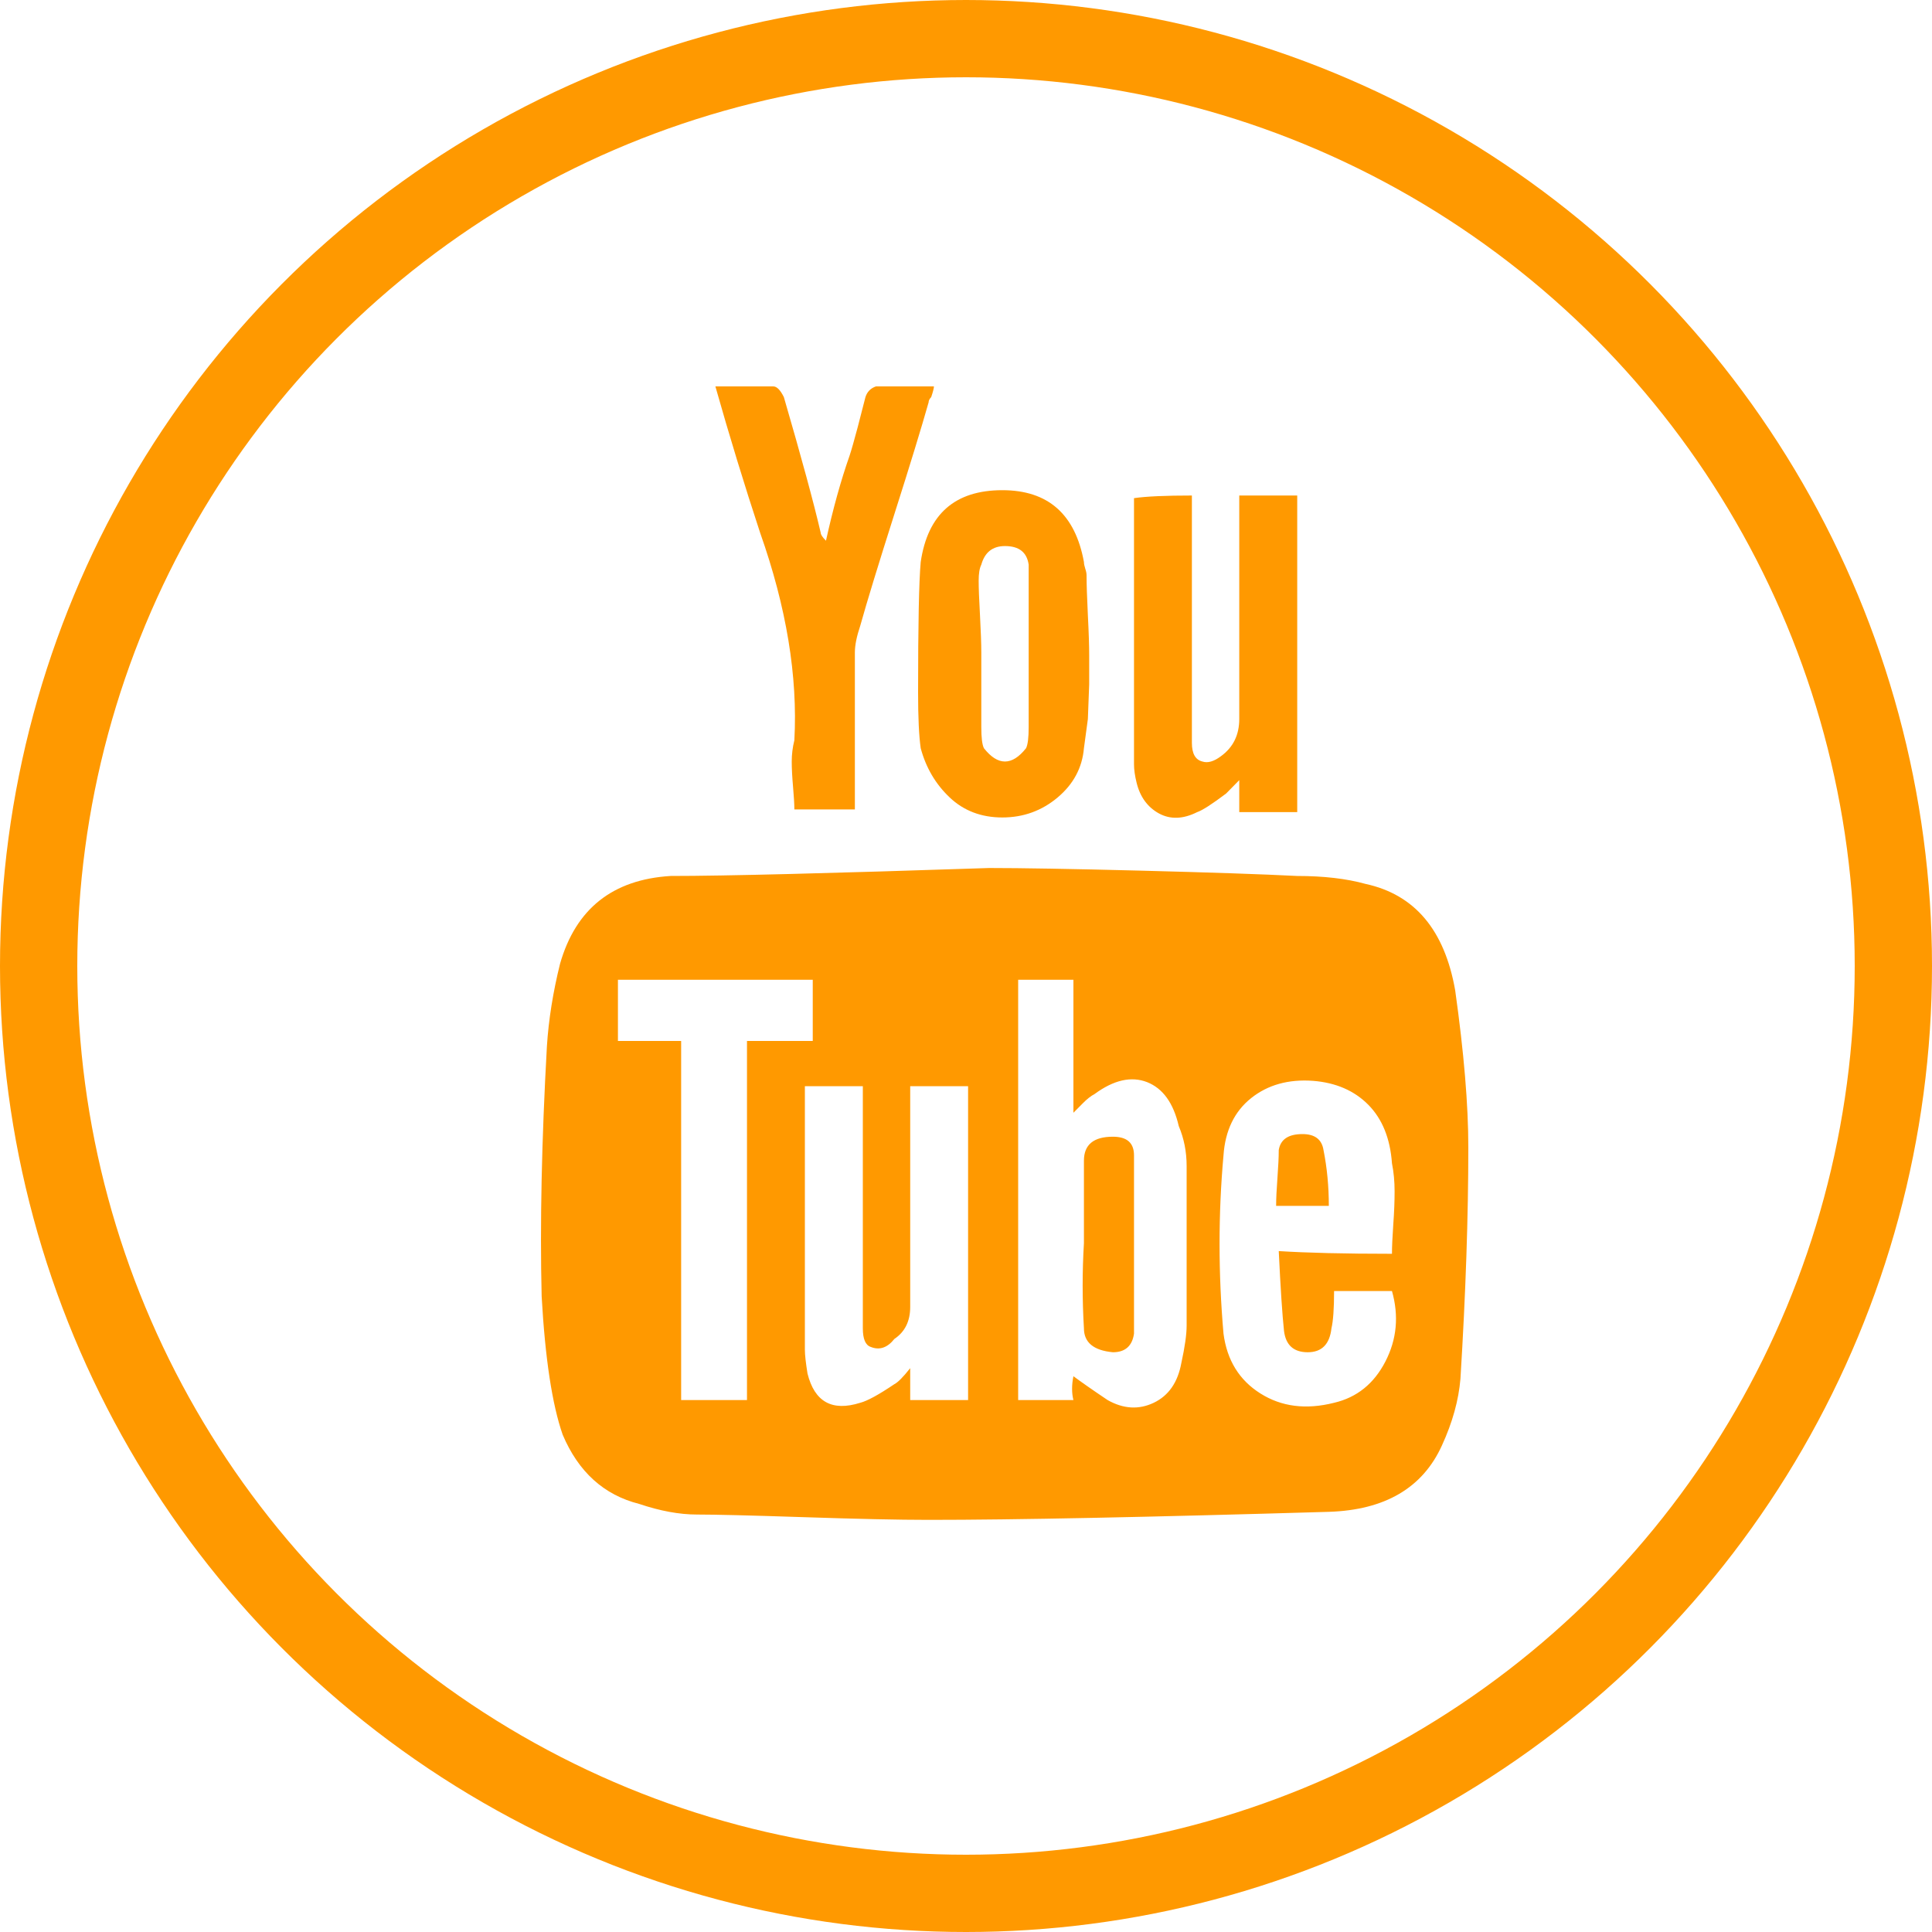 <svg width="25" height="25" viewBox="0 0 25 25" fill="none" xmlns="http://www.w3.org/2000/svg">
<circle cx="12.5" cy="12.5" r="12" stroke="#FF9900"/>
<path d="M12.8 11.232C13.209 11.232 13.862 11.243 14.759 11.266C15.656 11.289 16.331 11.312 16.786 11.335C17.126 11.335 17.422 11.369 17.671 11.438C18.307 11.576 18.693 12.035 18.83 12.815C18.943 13.619 19 14.296 19 14.847C19 15.742 18.966 16.74 18.898 17.842C18.875 18.117 18.796 18.404 18.659 18.703C18.41 19.253 17.921 19.54 17.195 19.563C14.855 19.632 13.129 19.667 12.016 19.667C11.63 19.667 11.091 19.655 10.398 19.632C9.705 19.609 9.246 19.598 9.018 19.598C8.791 19.598 8.542 19.552 8.269 19.46C7.815 19.345 7.485 19.047 7.281 18.565C7.145 18.175 7.054 17.578 7.009 16.775C6.986 15.834 7.009 14.755 7.077 13.538C7.099 13.194 7.156 12.838 7.247 12.471C7.451 11.759 7.928 11.381 8.678 11.335C9.382 11.335 10.756 11.3 12.8 11.232ZM13.89 17.808C13.981 17.876 14.129 17.98 14.333 18.117C14.537 18.232 14.736 18.244 14.929 18.152C15.122 18.06 15.241 17.888 15.287 17.635C15.332 17.429 15.355 17.268 15.355 17.153V15.088C15.355 14.904 15.321 14.732 15.253 14.571C15.184 14.273 15.048 14.084 14.844 14.003C14.639 13.923 14.412 13.974 14.162 14.158C14.117 14.181 14.066 14.221 14.009 14.279L13.89 14.399V12.678H13.175V18.117H13.89C13.867 18.026 13.867 17.922 13.89 17.808ZM12.527 18.117V14.055H11.778V16.912C11.778 17.096 11.71 17.234 11.573 17.326C11.483 17.44 11.38 17.475 11.267 17.429C11.199 17.406 11.165 17.326 11.165 17.188V14.055H10.415V17.463C10.415 17.532 10.427 17.635 10.449 17.773C10.54 18.14 10.767 18.267 11.131 18.152C11.221 18.129 11.369 18.049 11.573 17.911C11.619 17.888 11.687 17.819 11.778 17.704V18.117H12.527ZM18.012 16.224C18.012 16.132 18.018 16.006 18.029 15.845C18.041 15.684 18.046 15.541 18.046 15.415C18.046 15.289 18.035 15.168 18.012 15.053C17.989 14.732 17.887 14.479 17.706 14.296C17.524 14.112 17.285 14.009 16.99 13.986C16.672 13.963 16.405 14.038 16.189 14.21C15.974 14.382 15.854 14.629 15.832 14.95C15.764 15.707 15.764 16.476 15.832 17.257C15.877 17.601 16.036 17.859 16.309 18.031C16.581 18.203 16.899 18.244 17.263 18.152C17.558 18.083 17.779 17.905 17.927 17.618C18.075 17.331 18.103 17.027 18.012 16.706H17.263C17.263 16.935 17.251 17.096 17.229 17.188C17.206 17.394 17.104 17.498 16.922 17.498C16.74 17.498 16.638 17.406 16.615 17.222C16.593 17.016 16.57 16.671 16.547 16.189C16.911 16.212 17.399 16.224 18.012 16.224ZM10.517 13.47V12.678H7.996V13.47H8.814V18.117H9.666V13.47H10.517ZM15.423 6.412V9.613C15.423 9.751 15.468 9.832 15.559 9.854C15.627 9.877 15.707 9.854 15.798 9.786C15.957 9.671 16.036 9.51 16.036 9.304V6.412H16.786V10.509H16.036V10.095L15.866 10.268C15.684 10.405 15.559 10.486 15.491 10.509C15.309 10.6 15.145 10.606 14.997 10.526C14.85 10.445 14.753 10.313 14.708 10.13C14.685 10.038 14.674 9.958 14.674 9.889V6.446C14.832 6.423 15.082 6.412 15.423 6.412ZM9.257 5H10.006C10.052 5 10.097 5.046 10.143 5.138C10.37 5.918 10.529 6.503 10.62 6.894C10.62 6.917 10.642 6.951 10.688 6.997C10.779 6.584 10.881 6.216 10.994 5.895C11.017 5.826 11.051 5.706 11.097 5.534C11.142 5.362 11.176 5.23 11.199 5.138C11.221 5.069 11.267 5.023 11.335 5H12.085C12.085 5.023 12.073 5.069 12.05 5.138C12.028 5.161 12.016 5.184 12.016 5.207C11.925 5.528 11.778 6.01 11.573 6.653C11.369 7.295 11.221 7.777 11.131 8.099C11.085 8.236 11.062 8.351 11.062 8.443V10.474H10.279C10.279 10.405 10.273 10.308 10.262 10.181C10.251 10.055 10.245 9.946 10.245 9.854C10.245 9.763 10.256 9.671 10.279 9.579C10.324 8.753 10.177 7.858 9.836 6.894C9.632 6.274 9.439 5.643 9.257 5ZM14.094 8.477V8.856L14.077 9.304L14.026 9.682C14.004 9.935 13.89 10.147 13.686 10.319C13.481 10.491 13.243 10.578 12.97 10.578C12.698 10.578 12.47 10.491 12.289 10.319C12.107 10.147 11.982 9.935 11.914 9.682C11.891 9.522 11.88 9.281 11.88 8.959C11.88 8.087 11.891 7.525 11.914 7.272C12.005 6.653 12.357 6.343 12.97 6.343C13.561 6.343 13.913 6.653 14.026 7.272C14.026 7.295 14.032 7.324 14.043 7.358C14.055 7.393 14.06 7.421 14.06 7.444C14.06 7.559 14.066 7.731 14.077 7.961C14.089 8.19 14.094 8.363 14.094 8.477ZM12.698 8.443V9.407C12.698 9.545 12.709 9.636 12.732 9.682C12.823 9.797 12.913 9.854 13.004 9.854C13.095 9.854 13.186 9.797 13.277 9.682C13.3 9.636 13.311 9.545 13.311 9.407V7.307C13.288 7.146 13.186 7.066 13.004 7.066C12.845 7.066 12.743 7.146 12.698 7.307C12.675 7.353 12.664 7.421 12.664 7.513C12.664 7.605 12.669 7.754 12.681 7.961C12.692 8.167 12.698 8.328 12.698 8.443ZM14.026 16.086V15.019C14.026 14.812 14.151 14.709 14.401 14.709C14.583 14.709 14.674 14.789 14.674 14.95V17.257C14.651 17.417 14.56 17.498 14.401 17.498C14.151 17.475 14.026 17.371 14.026 17.188C14.004 16.821 14.004 16.453 14.026 16.086ZM17.195 15.604H16.513C16.513 15.512 16.519 15.392 16.53 15.243C16.541 15.093 16.547 14.973 16.547 14.881C16.57 14.743 16.672 14.675 16.854 14.675C17.013 14.675 17.104 14.743 17.126 14.881C17.172 15.111 17.195 15.352 17.195 15.604Z" fill="#FF9900"/>
</svg>
